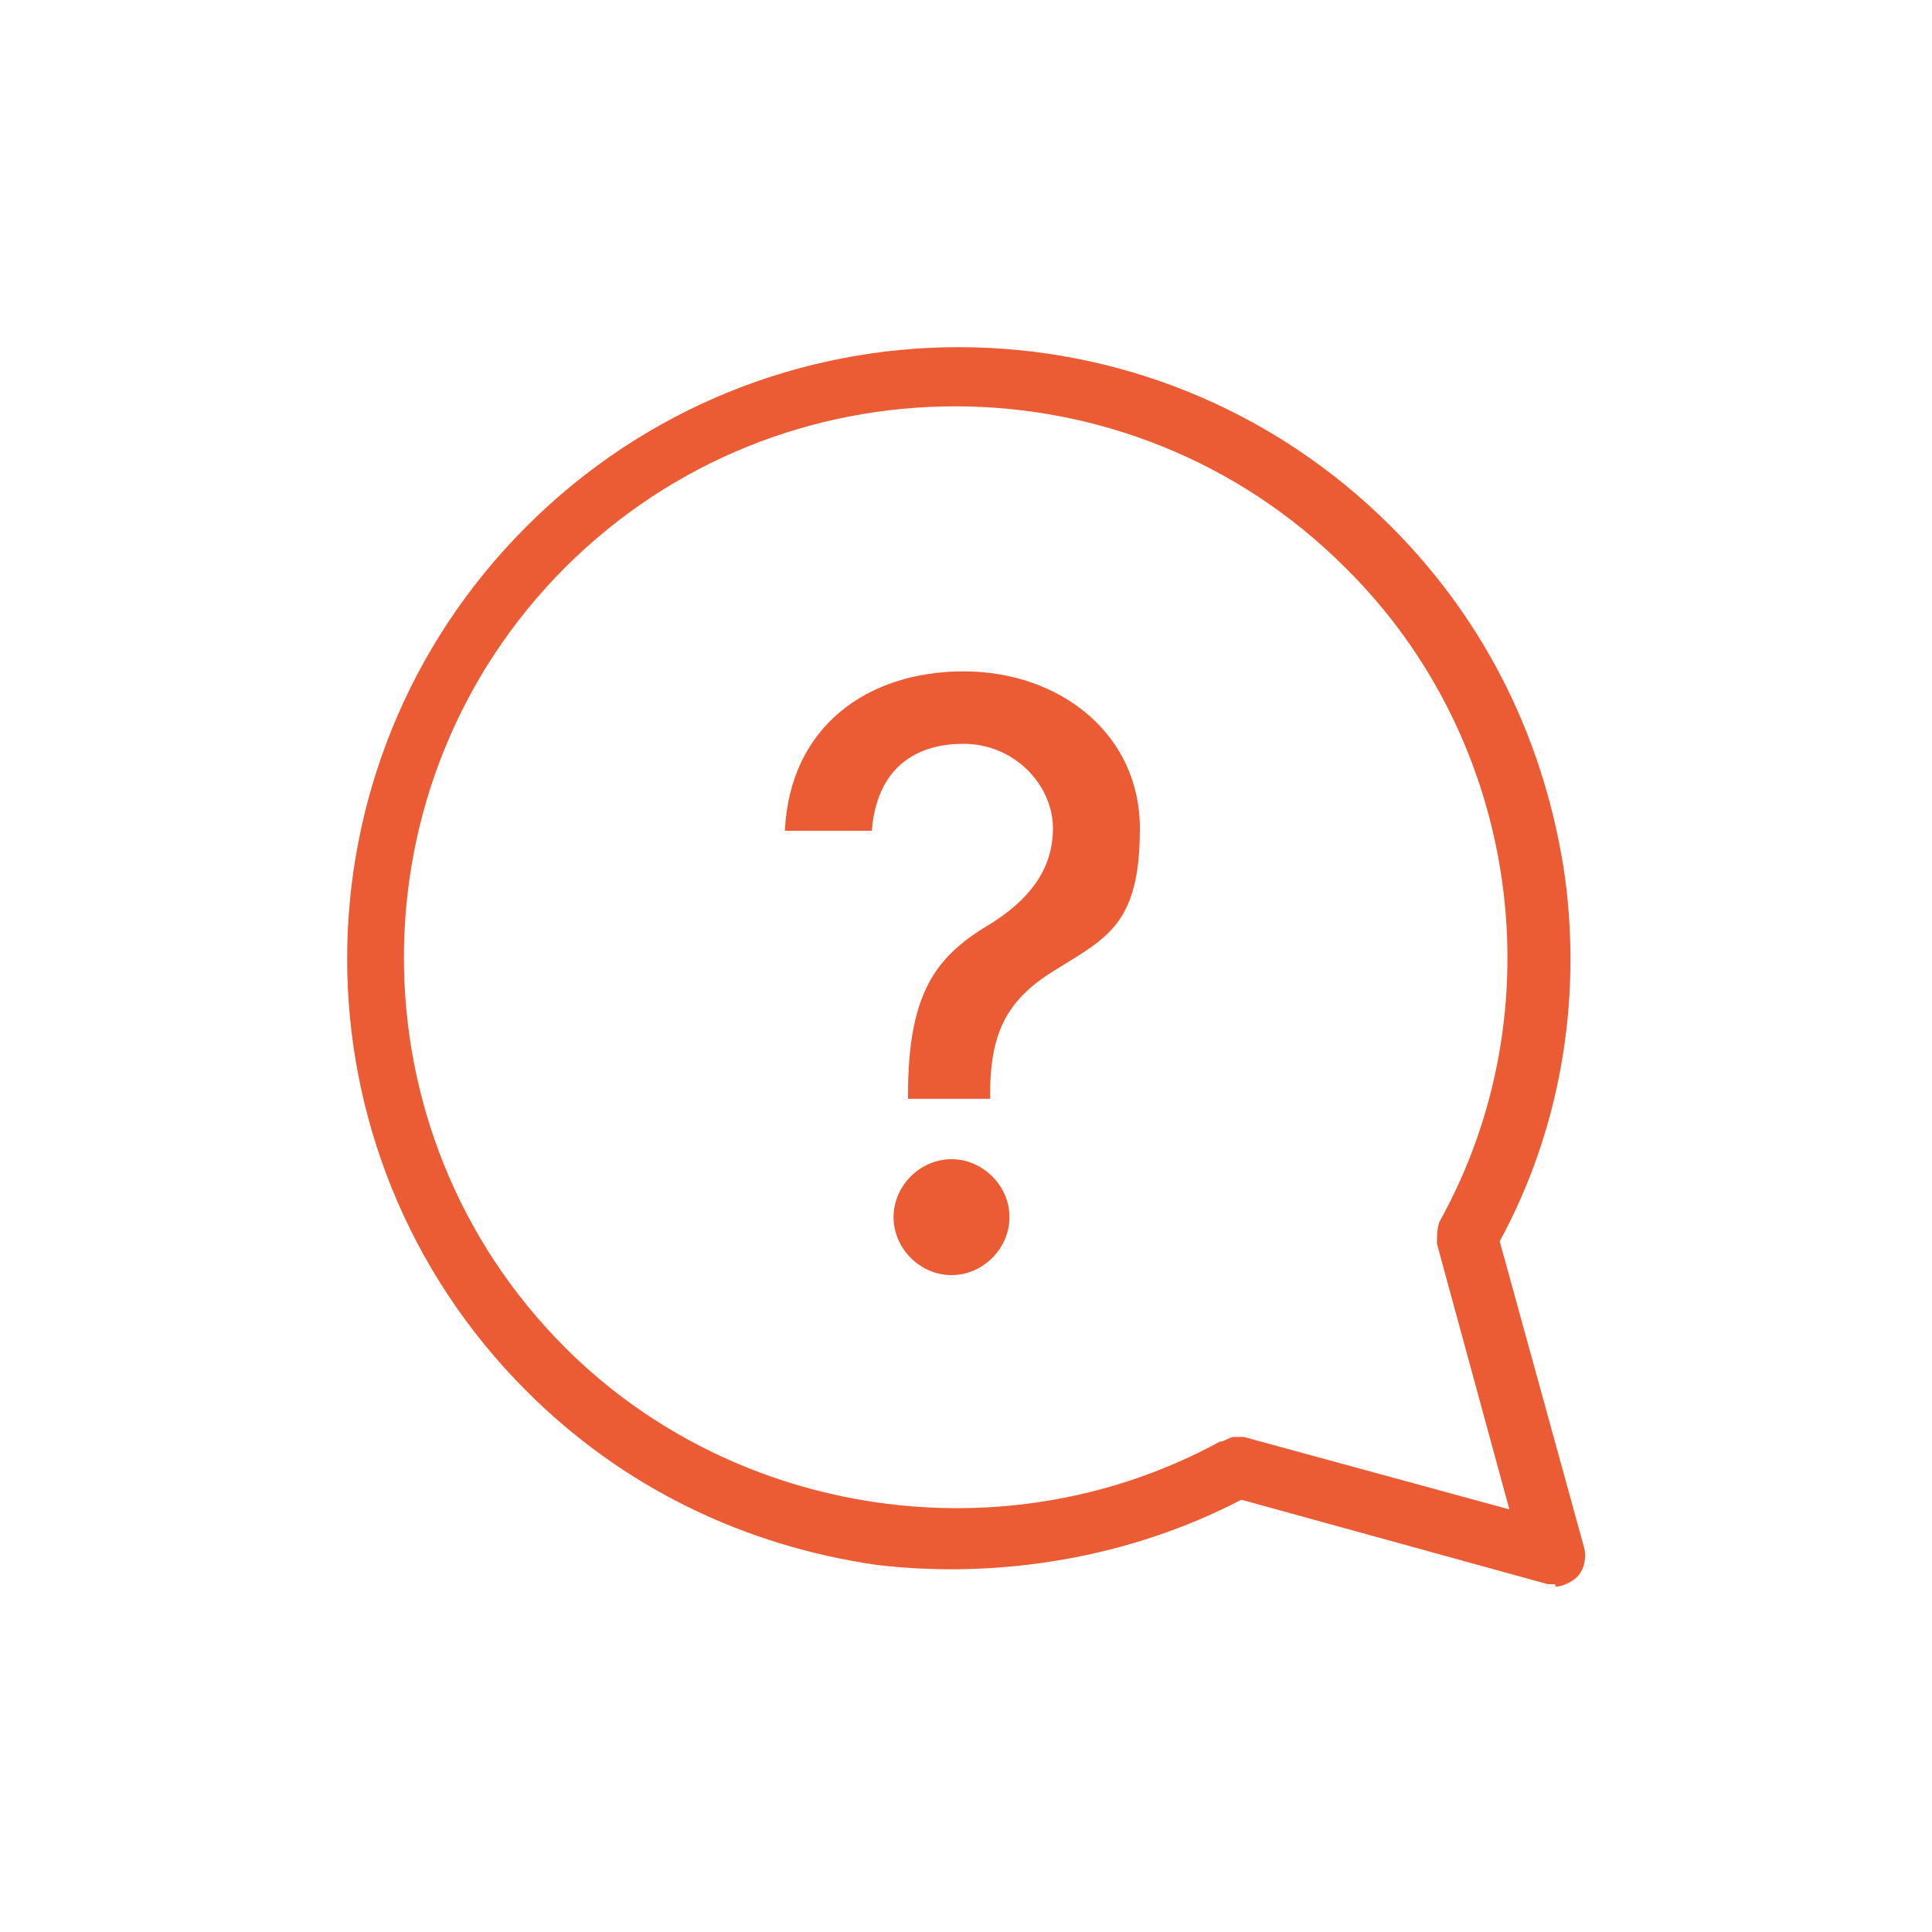 <?xml version="1.0" encoding="UTF-8"?>
<svg xmlns="http://www.w3.org/2000/svg" width="28.2mm" height="28.2mm" version="1.1" viewBox="0 0 80 80">
  <defs>
    <style>
      .cls-1 {
        fill: #eb5c34;
      }
    </style>
  </defs>
  <!-- Generator: Adobe Illustrator 28.7.1, SVG Export Plug-In . SVG Version: 1.2.0 Build 142)  -->
  <g>
    <g id="Warstwa_1">
      <path class="cls-1" d="M64.4,65.6c-.1,0-.2,0-.3,0l-12.7-3.5c-4.6,2.4-10,3.3-15.1,2.7-5.5-.8-10.5-3.2-14.5-7.2-9.9-9.9-9.9-25.9,0-35.8,9.9-9.9,25.9-9.9,35.8,0h0c4,4,6.4,9,7.2,14.5.7,5.2-.2,10.5-2.7,15.1l3.5,12.7c.1.4,0,.9-.3,1.2-.2.2-.6.4-.9.4ZM51.2,59.5c.1,0,.2,0,.3,0l11,3-3-11c0-.3,0-.6.1-.9,4.9-8.8,3.3-20-3.9-27.1-8.9-8.9-23.4-8.9-32.3,0-8.9,8.9-8.9,23.4,0,32.3,7.1,7.1,18.3,8.7,27.1,3.9.2,0,.4-.2.6-.2h0Z"/>
      <path class="cls-1" d="M37.6,45.3c0-4.4,1.3-5.8,3.5-7.1,1.4-.9,2.5-2.1,2.5-3.9s-1.6-3.5-3.7-3.5-3.6,1.1-3.8,3.6h-3.6c.2-4.3,3.4-6.6,7.4-6.6s7.3,2.6,7.3,6.5-1.3,4.5-3.4,5.8c-2,1.2-2.8,2.5-2.8,5.2v.2h-3.4s0-.2,0-.2ZM37,50.4c0-1.3,1.1-2.4,2.4-2.4s2.4,1.1,2.4,2.4-1.1,2.4-2.4,2.4-2.4-1.1-2.4-2.4Z"/>
    </g>
  </g>
</svg>